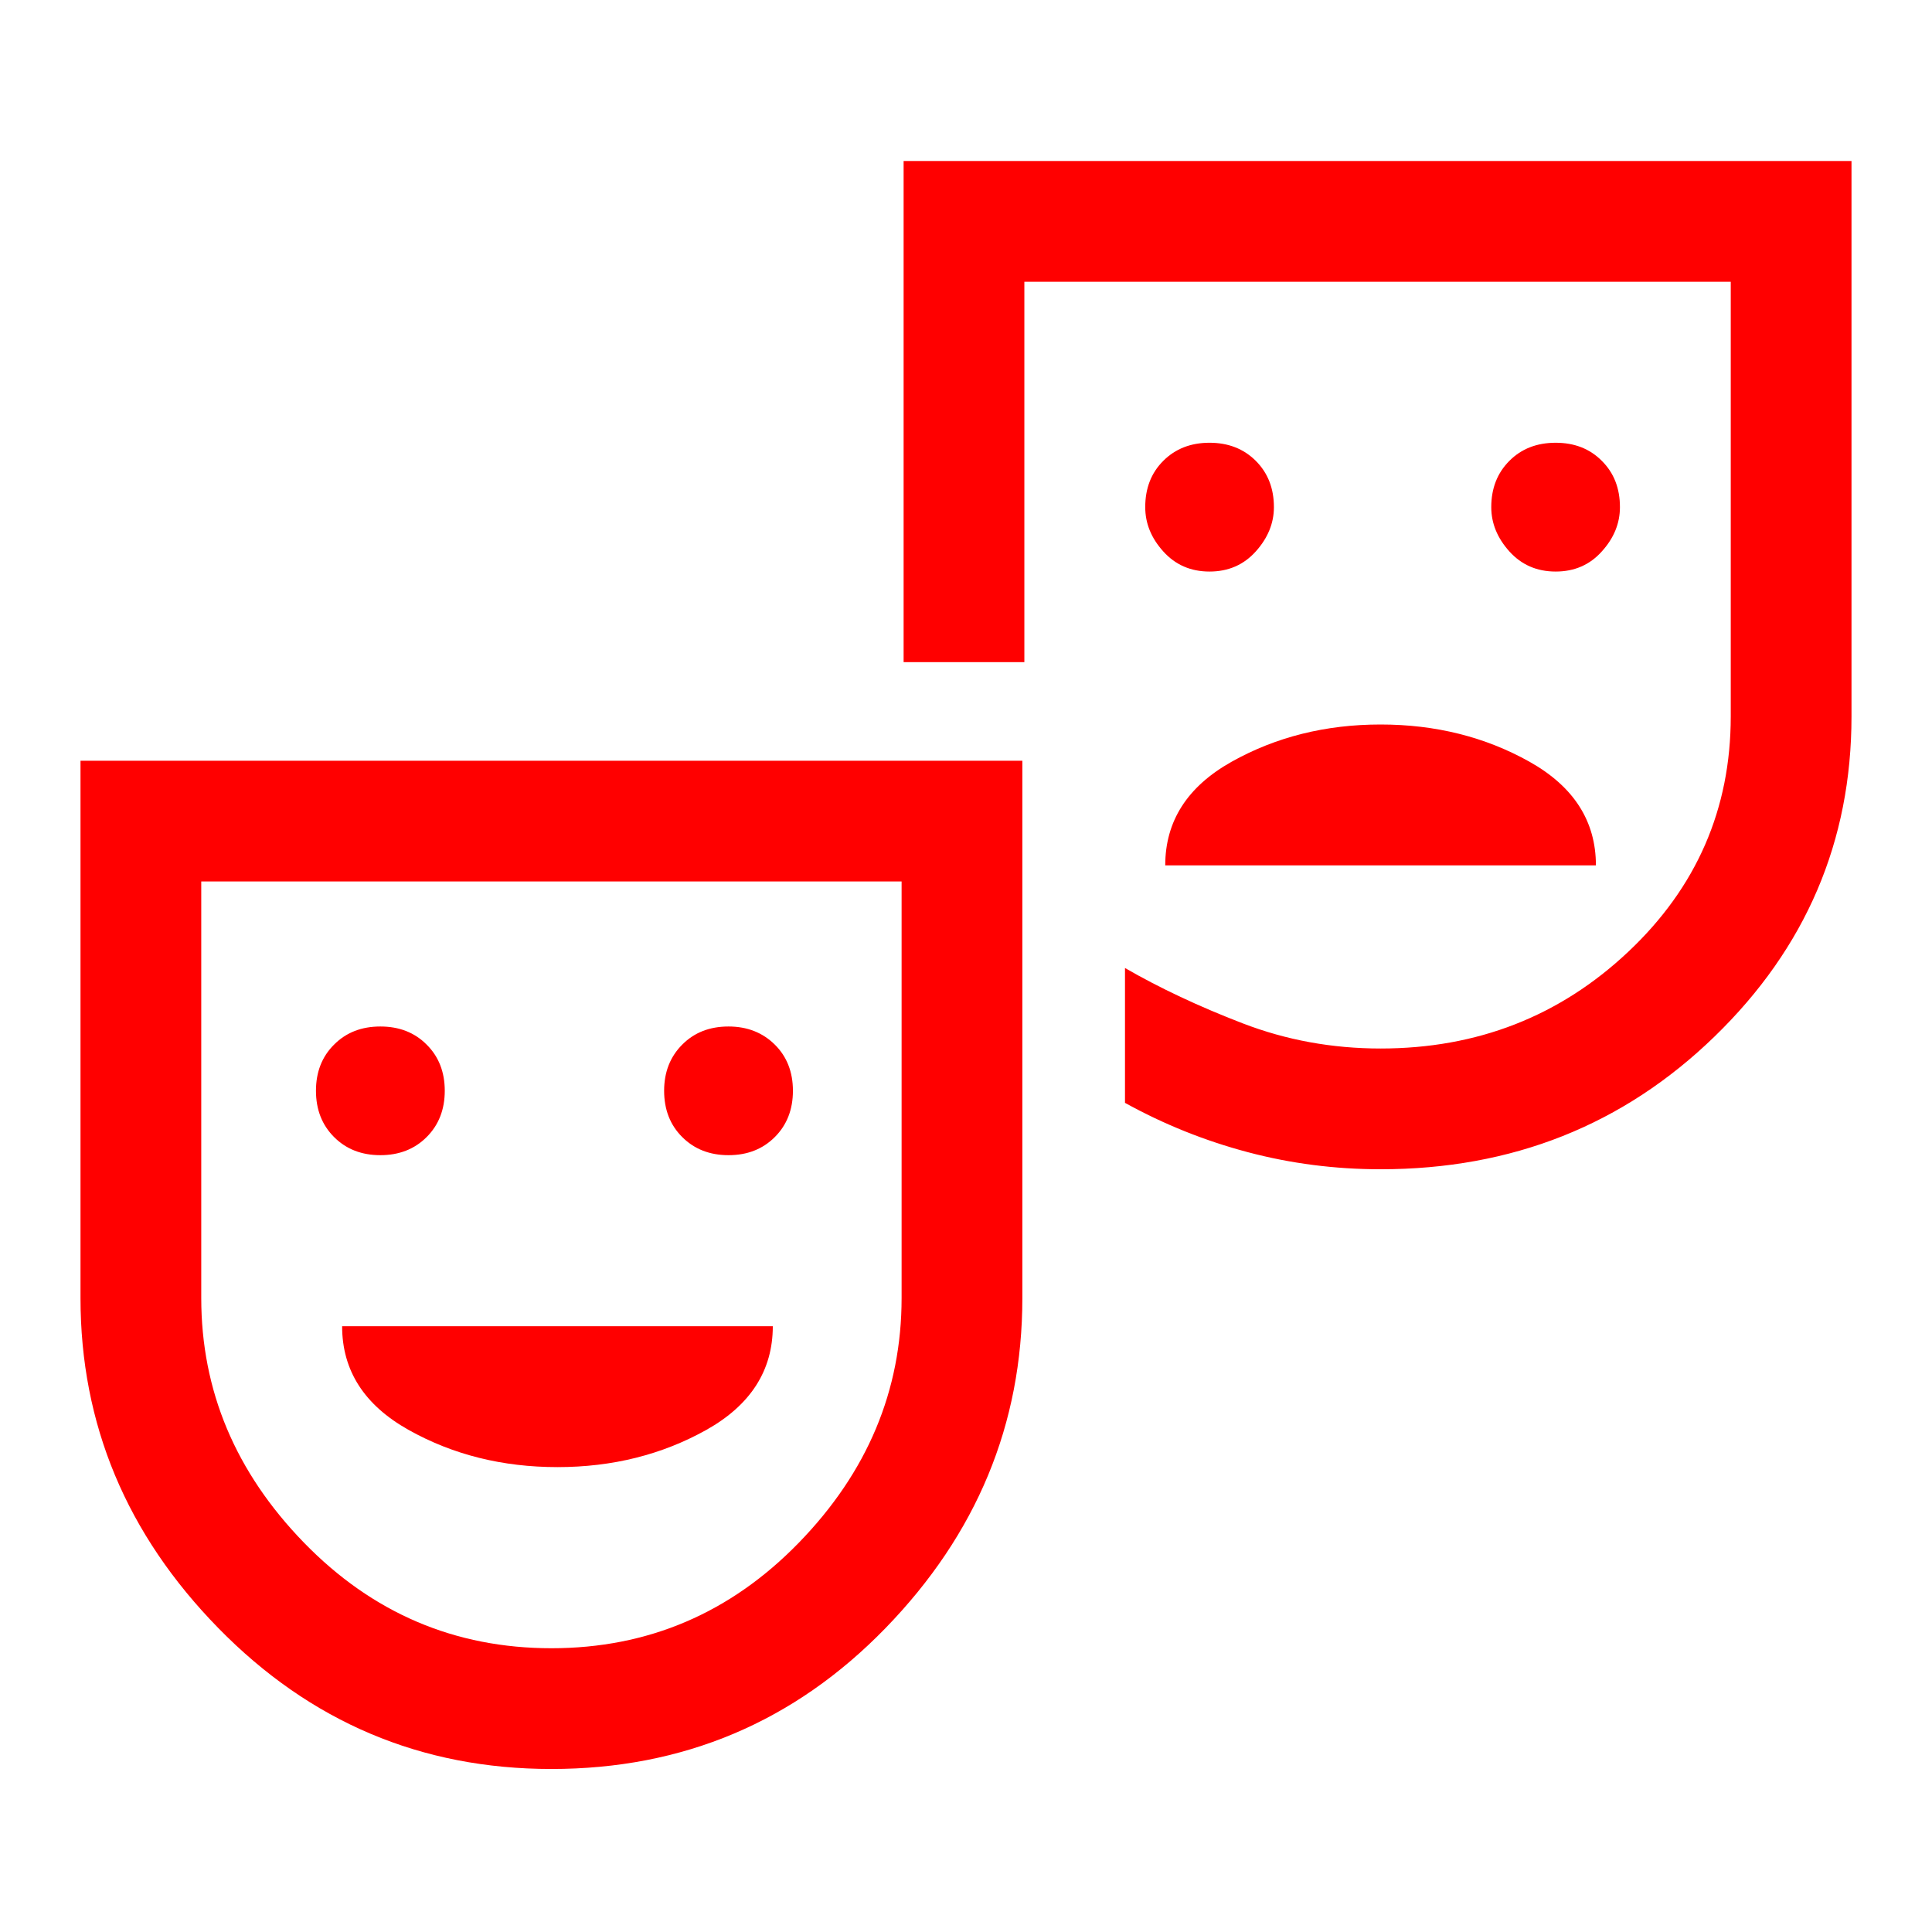 <?xml version="1.0" encoding="utf-8"?>
<!-- Generator: Adobe Illustrator 16.0.3, SVG Export Plug-In . SVG Version: 6.00 Build 0)  -->
<!DOCTYPE svg PUBLIC "-//W3C//DTD SVG 1.1//EN" "http://www.w3.org/Graphics/SVG/1.1/DTD/svg11.dtd">
<svg version="1.1" id="Layer_1" xmlns="http://www.w3.org/2000/svg" xmlns:xlink="http://www.w3.org/1999/xlink" x="0px" y="0px"
	 width="48px" height="48px" viewBox="0 0 48 48" enable-background="new 0 0 48 48" xml:space="preserve">
<path fill="#FF0000" d="M38.65,14.2c0.467,0,0.85-0.167,1.147-0.5c0.302-0.333,0.45-0.7,0.45-1.1c0-0.467-0.148-0.85-0.45-1.15
	C39.5,11.15,39.117,11,38.65,11s-0.853,0.15-1.15,0.45c-0.3,0.3-0.45,0.683-0.45,1.15c0,0.4,0.15,0.767,0.45,1.1
	S38.184,14.2,38.65,14.2z M30.05,14.2c0.468,0,0.851-0.167,1.15-0.5c0.299-0.333,0.45-0.7,0.45-1.1c0-0.467-0.15-0.85-0.45-1.15
	c-0.3-0.3-0.685-0.45-1.15-0.45c-0.465,0-0.85,0.15-1.149,0.45c-0.301,0.3-0.448,0.683-0.448,1.15c0,0.4,0.147,0.767,0.448,1.1
	C29.2,14.033,29.584,14.2,30.05,14.2z M28.95,21.5h10.7c0-1.1-0.551-1.958-1.65-2.575C36.9,18.309,35.666,18,34.3,18
	s-2.6,0.309-3.7,0.925C29.5,19.542,28.95,20.4,28.95,21.5z M13.7,43.95c-3.233,0-5.992-1.167-8.275-3.5
	C3.142,38.117,2,35.383,2,32.25V18.9h23.4v13.35c0,3.133-1.134,5.867-3.4,8.2S16.967,43.95,13.7,43.95z M13.7,40.95
	c2.4,0,4.45-0.875,6.15-2.625c1.7-1.75,2.55-3.775,2.55-6.075V21.9H5v10.35c0,2.3,0.85,4.325,2.55,6.075
	C9.25,40.075,11.3,40.95,13.7,40.95z M34.3,29.05c-1.134,0-2.233-0.142-3.3-0.425s-2.084-0.691-3.05-1.225V24.05
	c0.866,0.5,1.841,0.958,2.925,1.375S33.1,26.05,34.3,26.05c2.4,0,4.45-0.8,6.15-2.4S43,20.1,43,17.8V7H25.45v9.45h-3V4H46v13.8
	c0,3.1-1.133,5.75-3.4,7.95C40.334,27.95,37.566,29.05,34.3,29.05z M9.45,28.7c0.466,0,0.85-0.15,1.15-0.45
	c0.3-0.3,0.45-0.684,0.45-1.15c0-0.466-0.15-0.85-0.45-1.147c-0.3-0.302-0.684-0.45-1.15-0.45c-0.467,0-0.85,0.148-1.15,0.45
	C8,26.25,7.85,26.633,7.85,27.1S8,27.95,8.3,28.25C8.6,28.55,8.983,28.7,9.45,28.7z M18.1,28.7c0.467,0,0.85-0.15,1.15-0.45
	s0.45-0.684,0.45-1.15c0-0.466-0.15-0.85-0.45-1.147s-0.683-0.45-1.15-0.45c-0.467,0-0.85,0.148-1.15,0.45
	c-0.3,0.3-0.45,0.683-0.45,1.147c0,0.467,0.15,0.853,0.45,1.15C17.25,28.55,17.633,28.7,18.1,28.7z M13.85,36.45
	c1.367,0,2.6-0.31,3.7-0.925c1.1-0.617,1.65-1.478,1.65-2.575H8.5c0,1.1,0.55,1.958,1.65,2.575S12.483,36.45,13.85,36.45z"/>
</svg>

